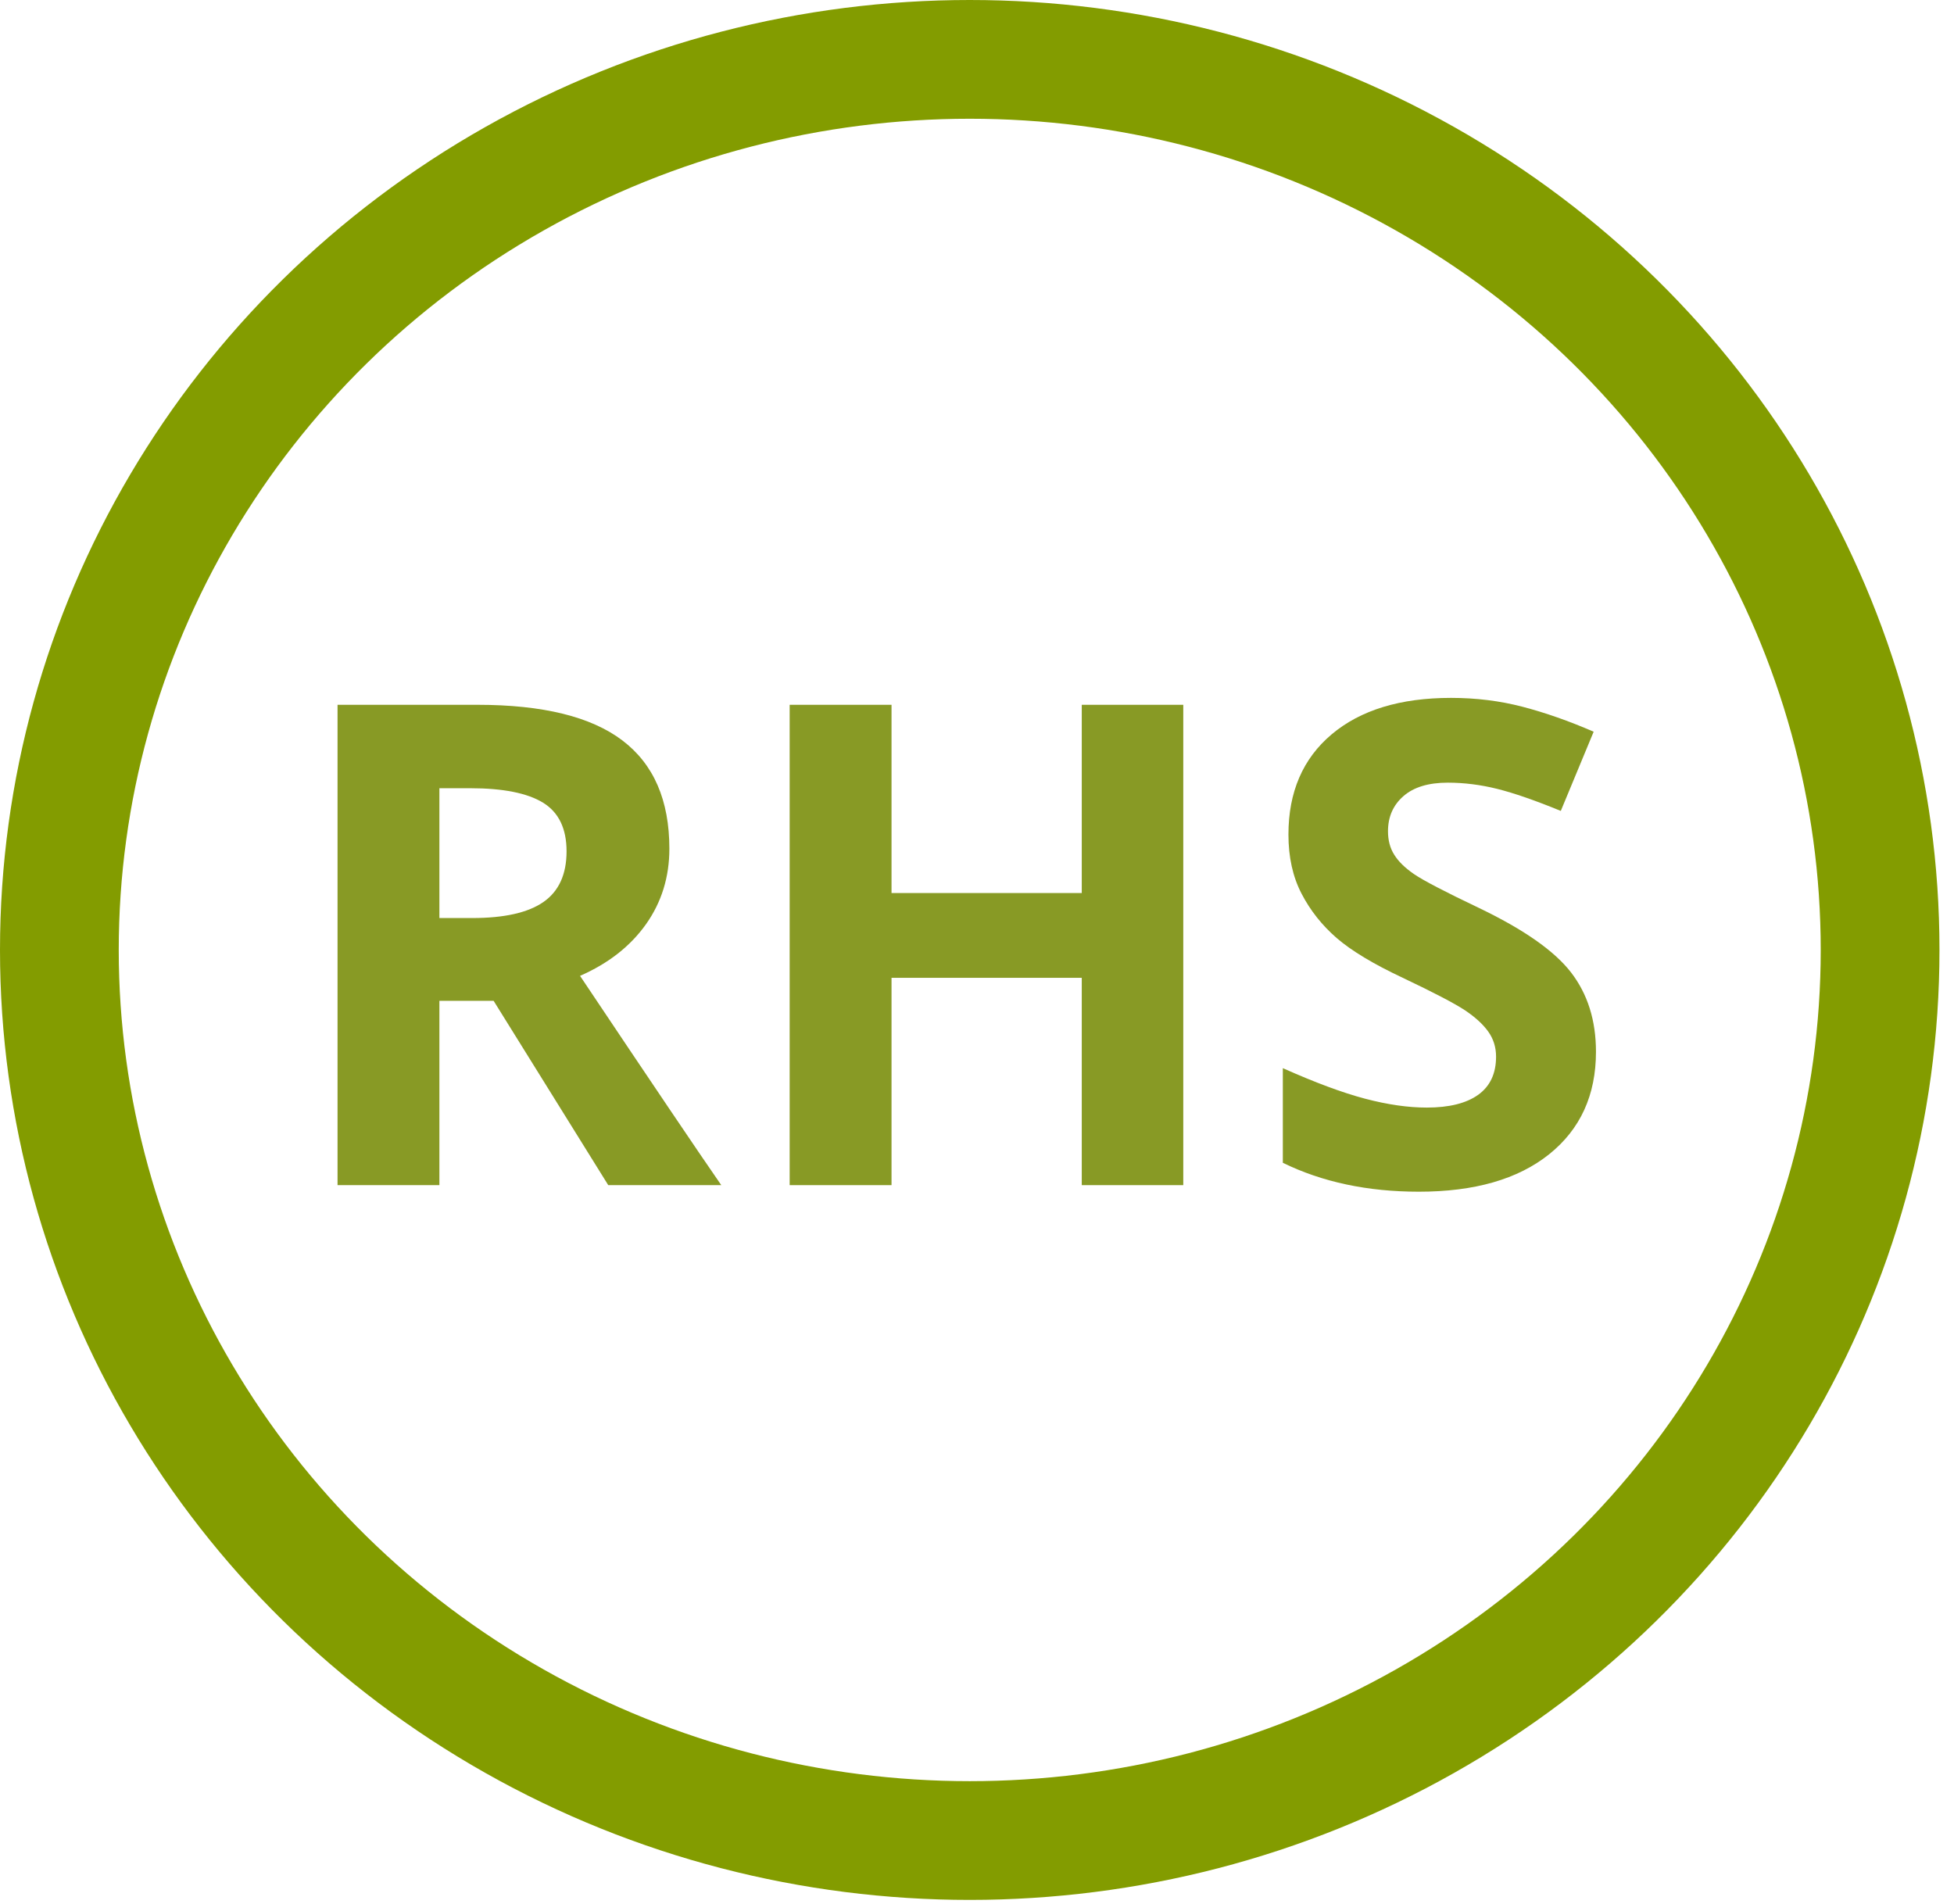 <?xml version="1.0" encoding="UTF-8"?>
<svg width="39px" height="38px" viewBox="0 0 39 38" version="1.1" xmlns="http://www.w3.org/2000/svg" xmlns:xlink="http://www.w3.org/1999/xlink">
    <title>rhs</title>
    <g id="Desktop" stroke="none" stroke-width="1" fill="none" fill-rule="evenodd">
        <g id="Group-16">
            <g id="RHS" transform="translate(6.737, 13.929)" fill="#889A25" fill-rule="nonzero">
                <path d="M2.033,4.394 L2.689,4.394 C3.331,4.394 3.806,4.286 4.112,4.072 C4.418,3.858 4.571,3.521 4.571,3.062 C4.571,2.608 4.414,2.284 4.102,2.092 C3.789,1.9 3.305,1.803 2.649,1.803 L2.033,1.803 L2.033,4.394 Z M2.033,6.046 L2.033,9.725 L0,9.725 L0,0.138 L2.794,0.138 C4.096,0.138 5.06,0.375 5.685,0.849 C6.311,1.324 6.623,2.044 6.623,3.01 C6.623,3.574 6.468,4.076 6.158,4.515 C5.847,4.954 5.408,5.299 4.84,5.548 C6.282,7.703 7.222,9.095 7.659,9.725 L5.403,9.725 L3.115,6.046 L2.033,6.046 Z" id="Shape"></path>
                <polygon id="Path" points="16.88 9.725 14.854 9.725 14.854 5.587 11.057 5.587 11.057 9.725 9.024 9.725 9.024 0.138 11.057 0.138 11.057 3.895 14.854 3.895 14.854 0.138 16.88 0.138"></polygon>
                <path d="M25.117,7.063 C25.117,7.928 24.805,8.61 24.182,9.109 C23.559,9.607 22.693,9.856 21.582,9.856 C20.559,9.856 19.654,9.664 18.867,9.279 L18.867,7.39 C19.515,7.679 20.062,7.882 20.51,8 C20.958,8.118 21.368,8.177 21.74,8.177 C22.186,8.177 22.528,8.092 22.766,7.922 C23.004,7.751 23.123,7.498 23.123,7.161 C23.123,6.973 23.071,6.806 22.966,6.659 C22.861,6.513 22.707,6.372 22.504,6.236 C22.3,6.101 21.886,5.884 21.261,5.587 C20.675,5.312 20.236,5.047 19.943,4.794 C19.65,4.54 19.416,4.245 19.241,3.908 C19.066,3.572 18.979,3.178 18.979,2.728 C18.979,1.88 19.266,1.213 19.841,0.728 C20.416,0.243 21.211,0 22.225,0 C22.723,0 23.199,0.059 23.651,0.177 C24.104,0.295 24.577,0.461 25.071,0.675 L24.415,2.256 C23.904,2.046 23.481,1.9 23.146,1.816 C22.812,1.733 22.483,1.692 22.159,1.692 C21.775,1.692 21.48,1.781 21.274,1.961 C21.069,2.14 20.966,2.374 20.966,2.662 C20.966,2.842 21.007,2.998 21.091,3.131 C21.174,3.265 21.306,3.394 21.487,3.518 C21.669,3.643 22.098,3.867 22.776,4.19 C23.672,4.619 24.286,5.048 24.619,5.479 C24.951,5.91 25.117,6.437 25.117,7.063 Z" id="Path"></path>
            </g>
            <ellipse id="Oval" stroke="#839C00" stroke-width="2.37" cx="19.355" cy="18.96" rx="18.17" ry="17.775"></ellipse>
        </g>
    </g>
</svg>
